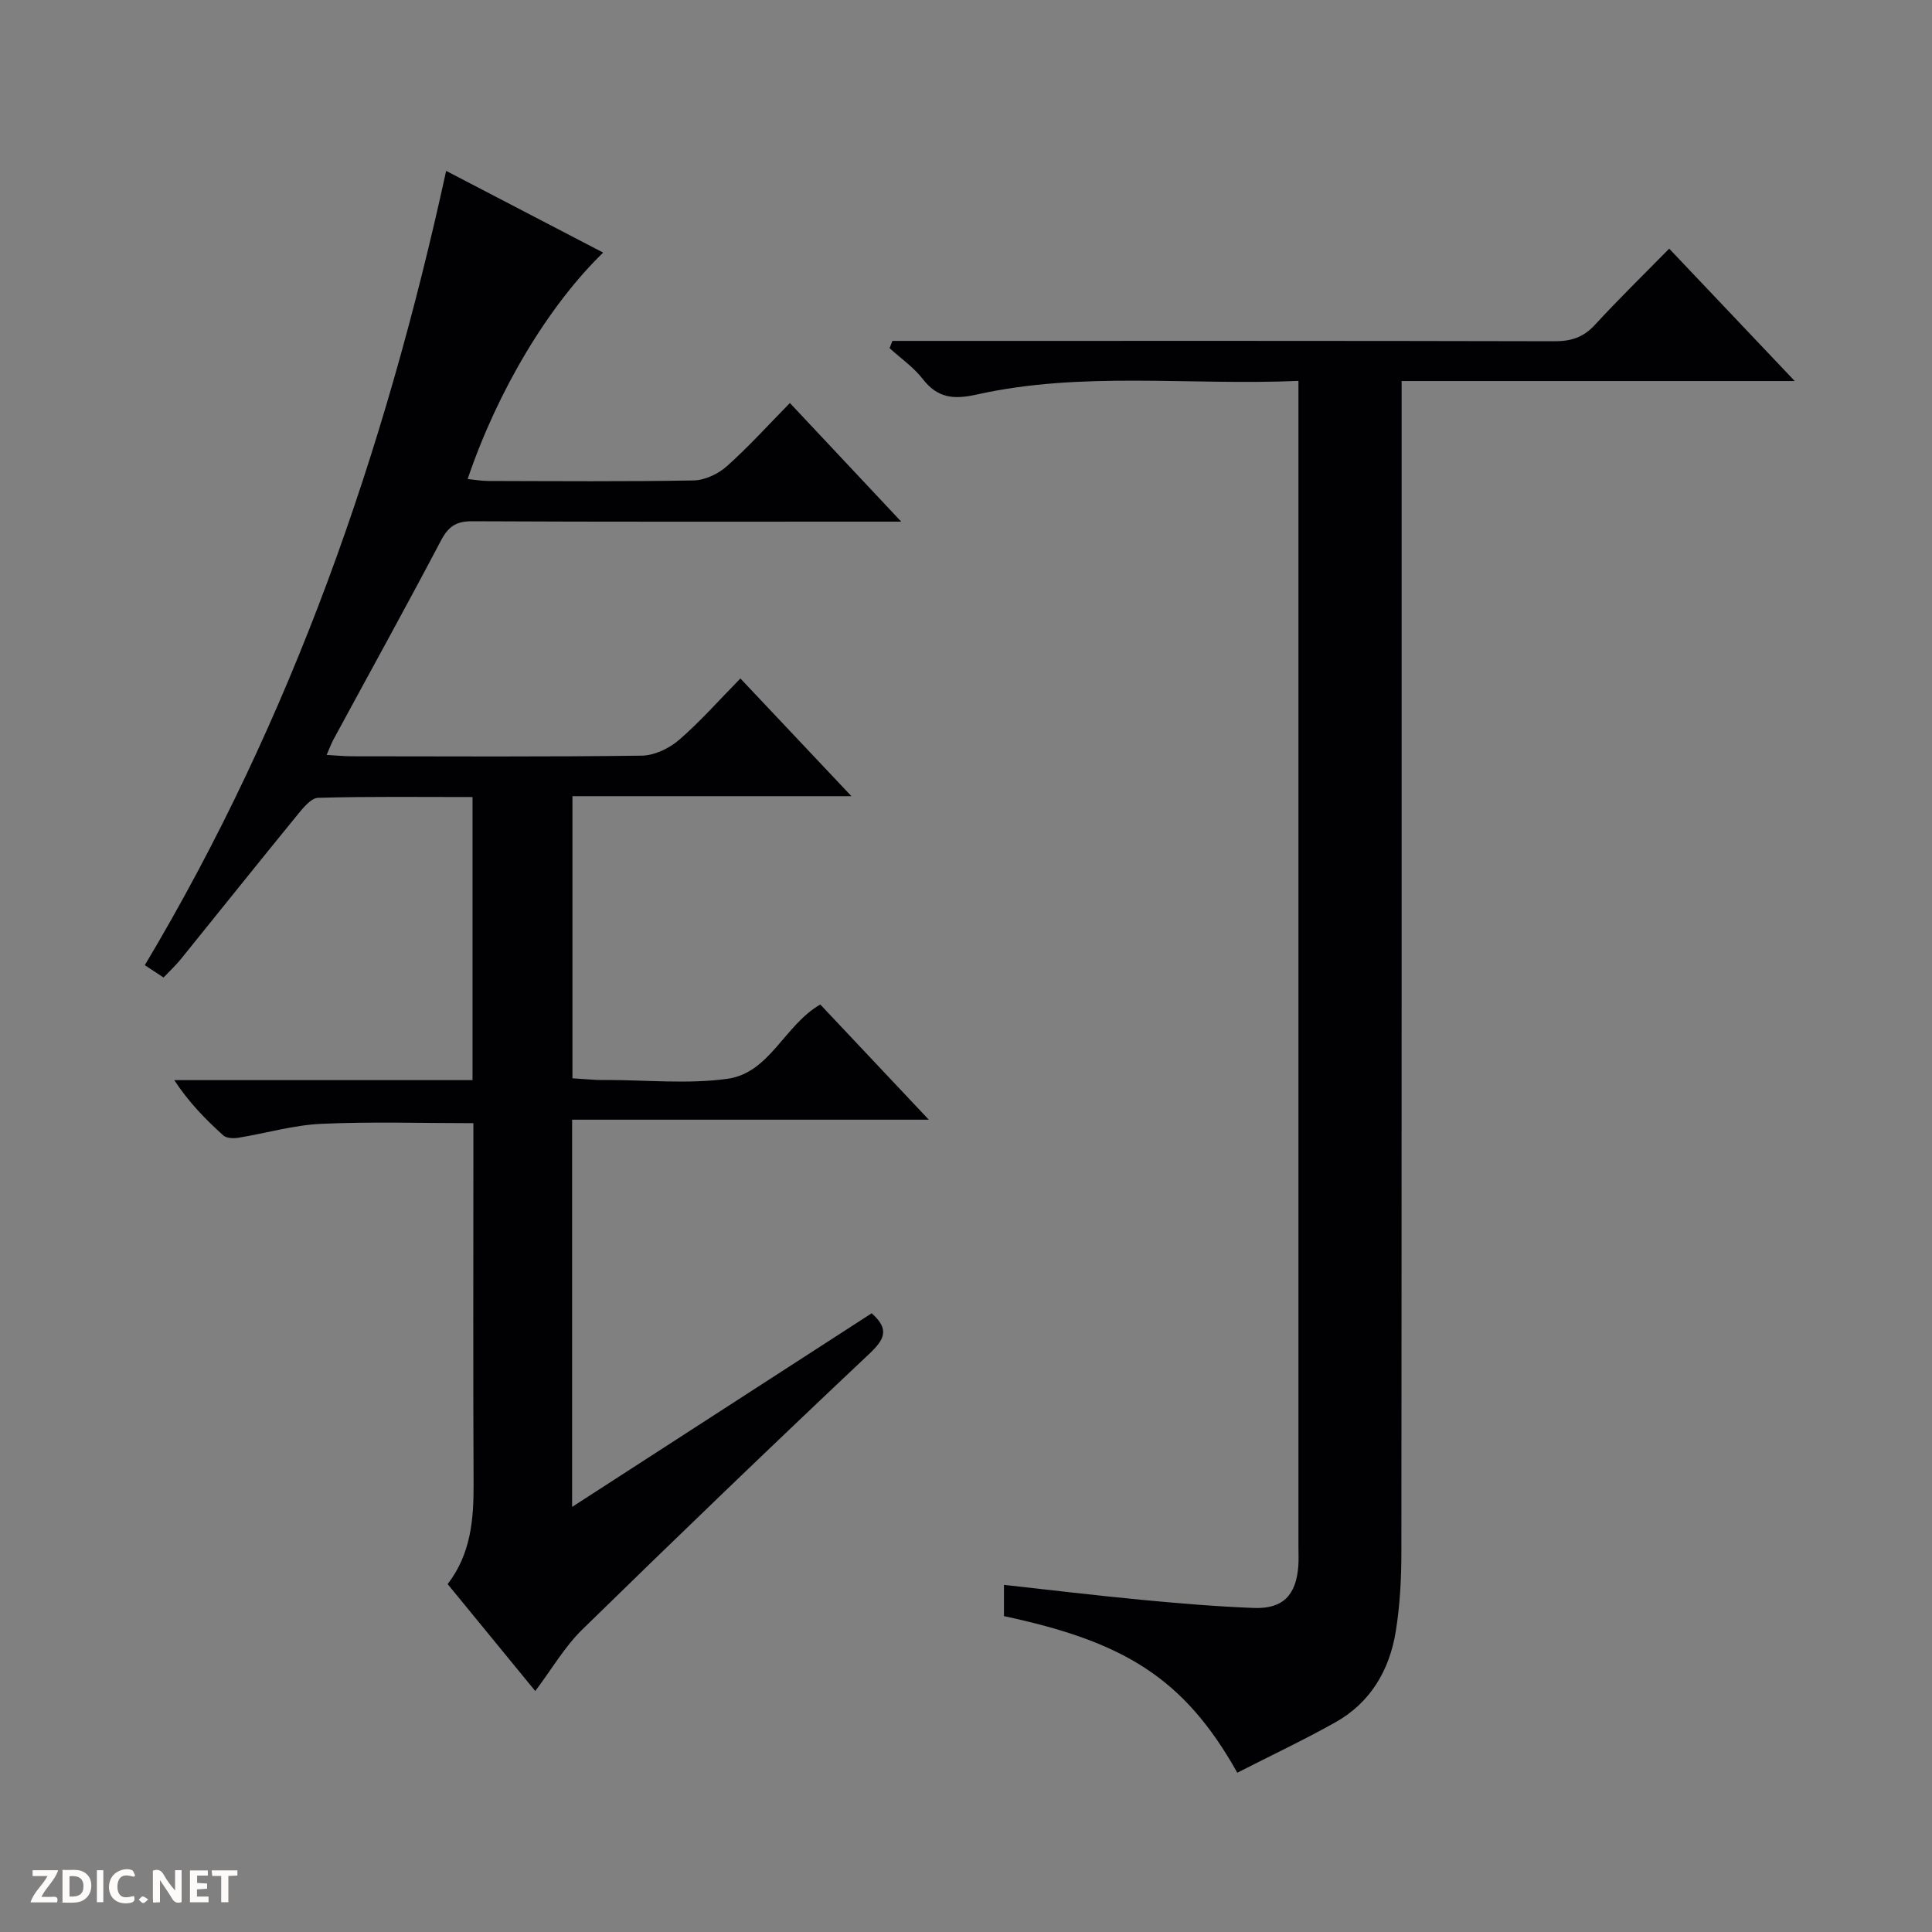 <svg enable-background="new 0 0 400 400" viewBox="0 0 400 400" xmlns="http://www.w3.org/2000/svg"><rect x="0" y="0" width="400" height="400" fill="#808080" stroke="none"/><g fill="#fcfbfa"><path d="m37.59 393.81c-.92.31-1.52.05-2-.78-.7-1.2-1.52-2.34-2.47-3.78v4.59c-.55.03-.95.05-1.41.07-.03-.37-.06-.64-.06-.91 0-1.91 0-3.81 0-5.7 1.13-.41 1.77-.03 2.29.91.62 1.11 1.38 2.14 2.31 3.19v-4.2h1.35v6.61z"/><path d="m12.94 393.88v-6.75c1.9.19 3.93-.54 5.37 1.29.8 1.01.78 2.88.03 3.97-1.37 1.97-3.4 1.51-6.4 1.49m2.45-1.22c2.04.12 2.92-.58 2.89-2.21-.03-1.51-.98-2.19-2.89-2z"/><path d="m11.81 393.87h-5.49c.68-2.18 2.47-3.48 3.51-5.45h-3.08v-1.21h5.29c-.71 2.13-2.44 3.48-3.47 5.51.86 0 1.63.04 2.39-.01.79-.05 1.14.21.85 1.16"/><path d="m39.33 393.86v-6.61h3.7v1.07h-2.22v1.52c.68.04 1.34.09 2.07.13v1.07c-.72.05-1.38.09-2.1.14v1.48h2.4v1.19h-3.85z"/><path d="m27.71 388.56c-1.15-.3-2.46-.61-3.1.64-.37.73-.41 1.93-.06 2.67.63 1.35 1.99.93 3.17.68.35.94-.01 1.32-.93 1.46-1.62.25-3.05-.27-3.76-1.48-.73-1.24-.6-3.03.31-4.17.88-1.11 2.71-1.7 4-1.16.32.13.44.74.65 1.12-.1.08-.19.16-.28.24"/><path d="m49.15 387.24v1.07c-.59.02-1.17.05-1.87.08v5.44h-1.48v-5.44h-1.85c-.05-.4-.08-.73-.13-1.15z"/><path d="m20.06 387.21h1.33v6.62h-1.33z"/><path d="m30.68 393.25c-.39.38-.8.79-1.05.76-.32-.05-.6-.45-.9-.7.26-.24.51-.64.8-.67.29-.04.62.3 1.15.61"/></g><path d="m163.54 83.44c7.77 8.28 15 15.99 23.05 24.56-2.81 0-4.56 0-6.32 0-27.5 0-55 .06-82.49-.08-3.33-.02-4.94 1.07-6.47 3.97-7.28 13.83-14.85 27.51-22.29 41.25-.45.83-.77 1.74-1.39 3.16 2.04.11 3.63.28 5.23.28 20 .02 40 .13 59.99-.13 2.62-.03 5.69-1.49 7.72-3.24 4.39-3.79 8.25-8.19 12.72-12.74 7.65 8.11 15 15.9 22.99 24.37-19.67 0-38.54 0-57.76 0v58.41c1.6.11 3.34.24 5.08.34.66.04 1.33.01 2 .01 8.33 0 16.79.88 24.97-.24 8.81-1.21 11.79-11.07 19.26-15.39 7.16 7.6 14.45 15.33 22.47 23.85-25.05 0-49.32 0-73.85 0v80.17c21-13.57 41.53-26.84 62.02-40.09 3.76 3.32 2.67 5.42-.55 8.45-19.98 18.83-39.77 37.87-59.4 57.06-3.62 3.54-6.24 8.11-9.7 12.7-6.02-7.35-11.98-14.62-18.14-22.14 4.82-6.25 5.41-13.41 5.37-20.83-.11-23-.04-46-.04-69 0-1.81 0-3.63 0-5.6-10.69 0-21.12-.34-31.51.14-5.75.26-11.43 1.95-17.16 2.88-1.01.16-2.46.11-3.12-.49-3.65-3.31-7.12-6.82-10.14-11.44h61.75c0-19.78 0-38.9 0-58.61-10.75 0-21.36-.14-31.95.16-1.49.04-3.14 2.1-4.32 3.55-8.11 9.92-16.1 19.94-24.16 29.9-1.03 1.27-2.24 2.39-3.54 3.75-1.42-.93-2.61-1.71-3.88-2.55 30.52-51.1 49.69-106.22 62.39-164.45 11.05 5.75 21.74 11.31 32.51 16.92-11.29 10.94-21.84 28.51-28.06 46.88 1.51.15 2.89.4 4.27.4 14.17.03 28.33.15 42.49-.11 2.33-.04 5.08-1.33 6.87-2.91 4.47-3.98 8.5-8.45 13.09-13.12z" fill="#010104"/><path d="m207.86 334.6c0-2.23 0-4.17 0-6.47 9.64 1.06 18.97 2.19 28.33 3.08 7.77.74 15.57 1.4 23.37 1.7 6.03.23 8.78-2.61 9.24-8.64.1-1.33.03-2.66.03-4 0-78.31 0-156.63 0-234.94 0-1.95 0-3.9 0-6.47-22.61.98-44.79-2.05-66.64 2.83-4.75 1.06-8.09.74-11.16-3.24-1.88-2.43-4.54-4.26-6.85-6.36.19-.5.39-1 .58-1.51h5.64c43.82 0 87.65-.04 131.47.07 3.42.01 5.96-.81 8.32-3.37 4.84-5.27 9.97-10.27 15.4-15.8 8.59 9.05 16.89 17.81 25.99 27.41-27.59 0-54.24 0-81.39 0v6.54c0 78.65.02 157.29-.05 235.94 0 5.46-.29 10.99-1.16 16.38-1.3 8.06-5.25 14.79-12.56 18.87-6.63 3.71-13.52 6.96-20.25 10.4-11.09-19.77-23.63-27.15-48.31-32.42z" fill="#010104"/></svg>